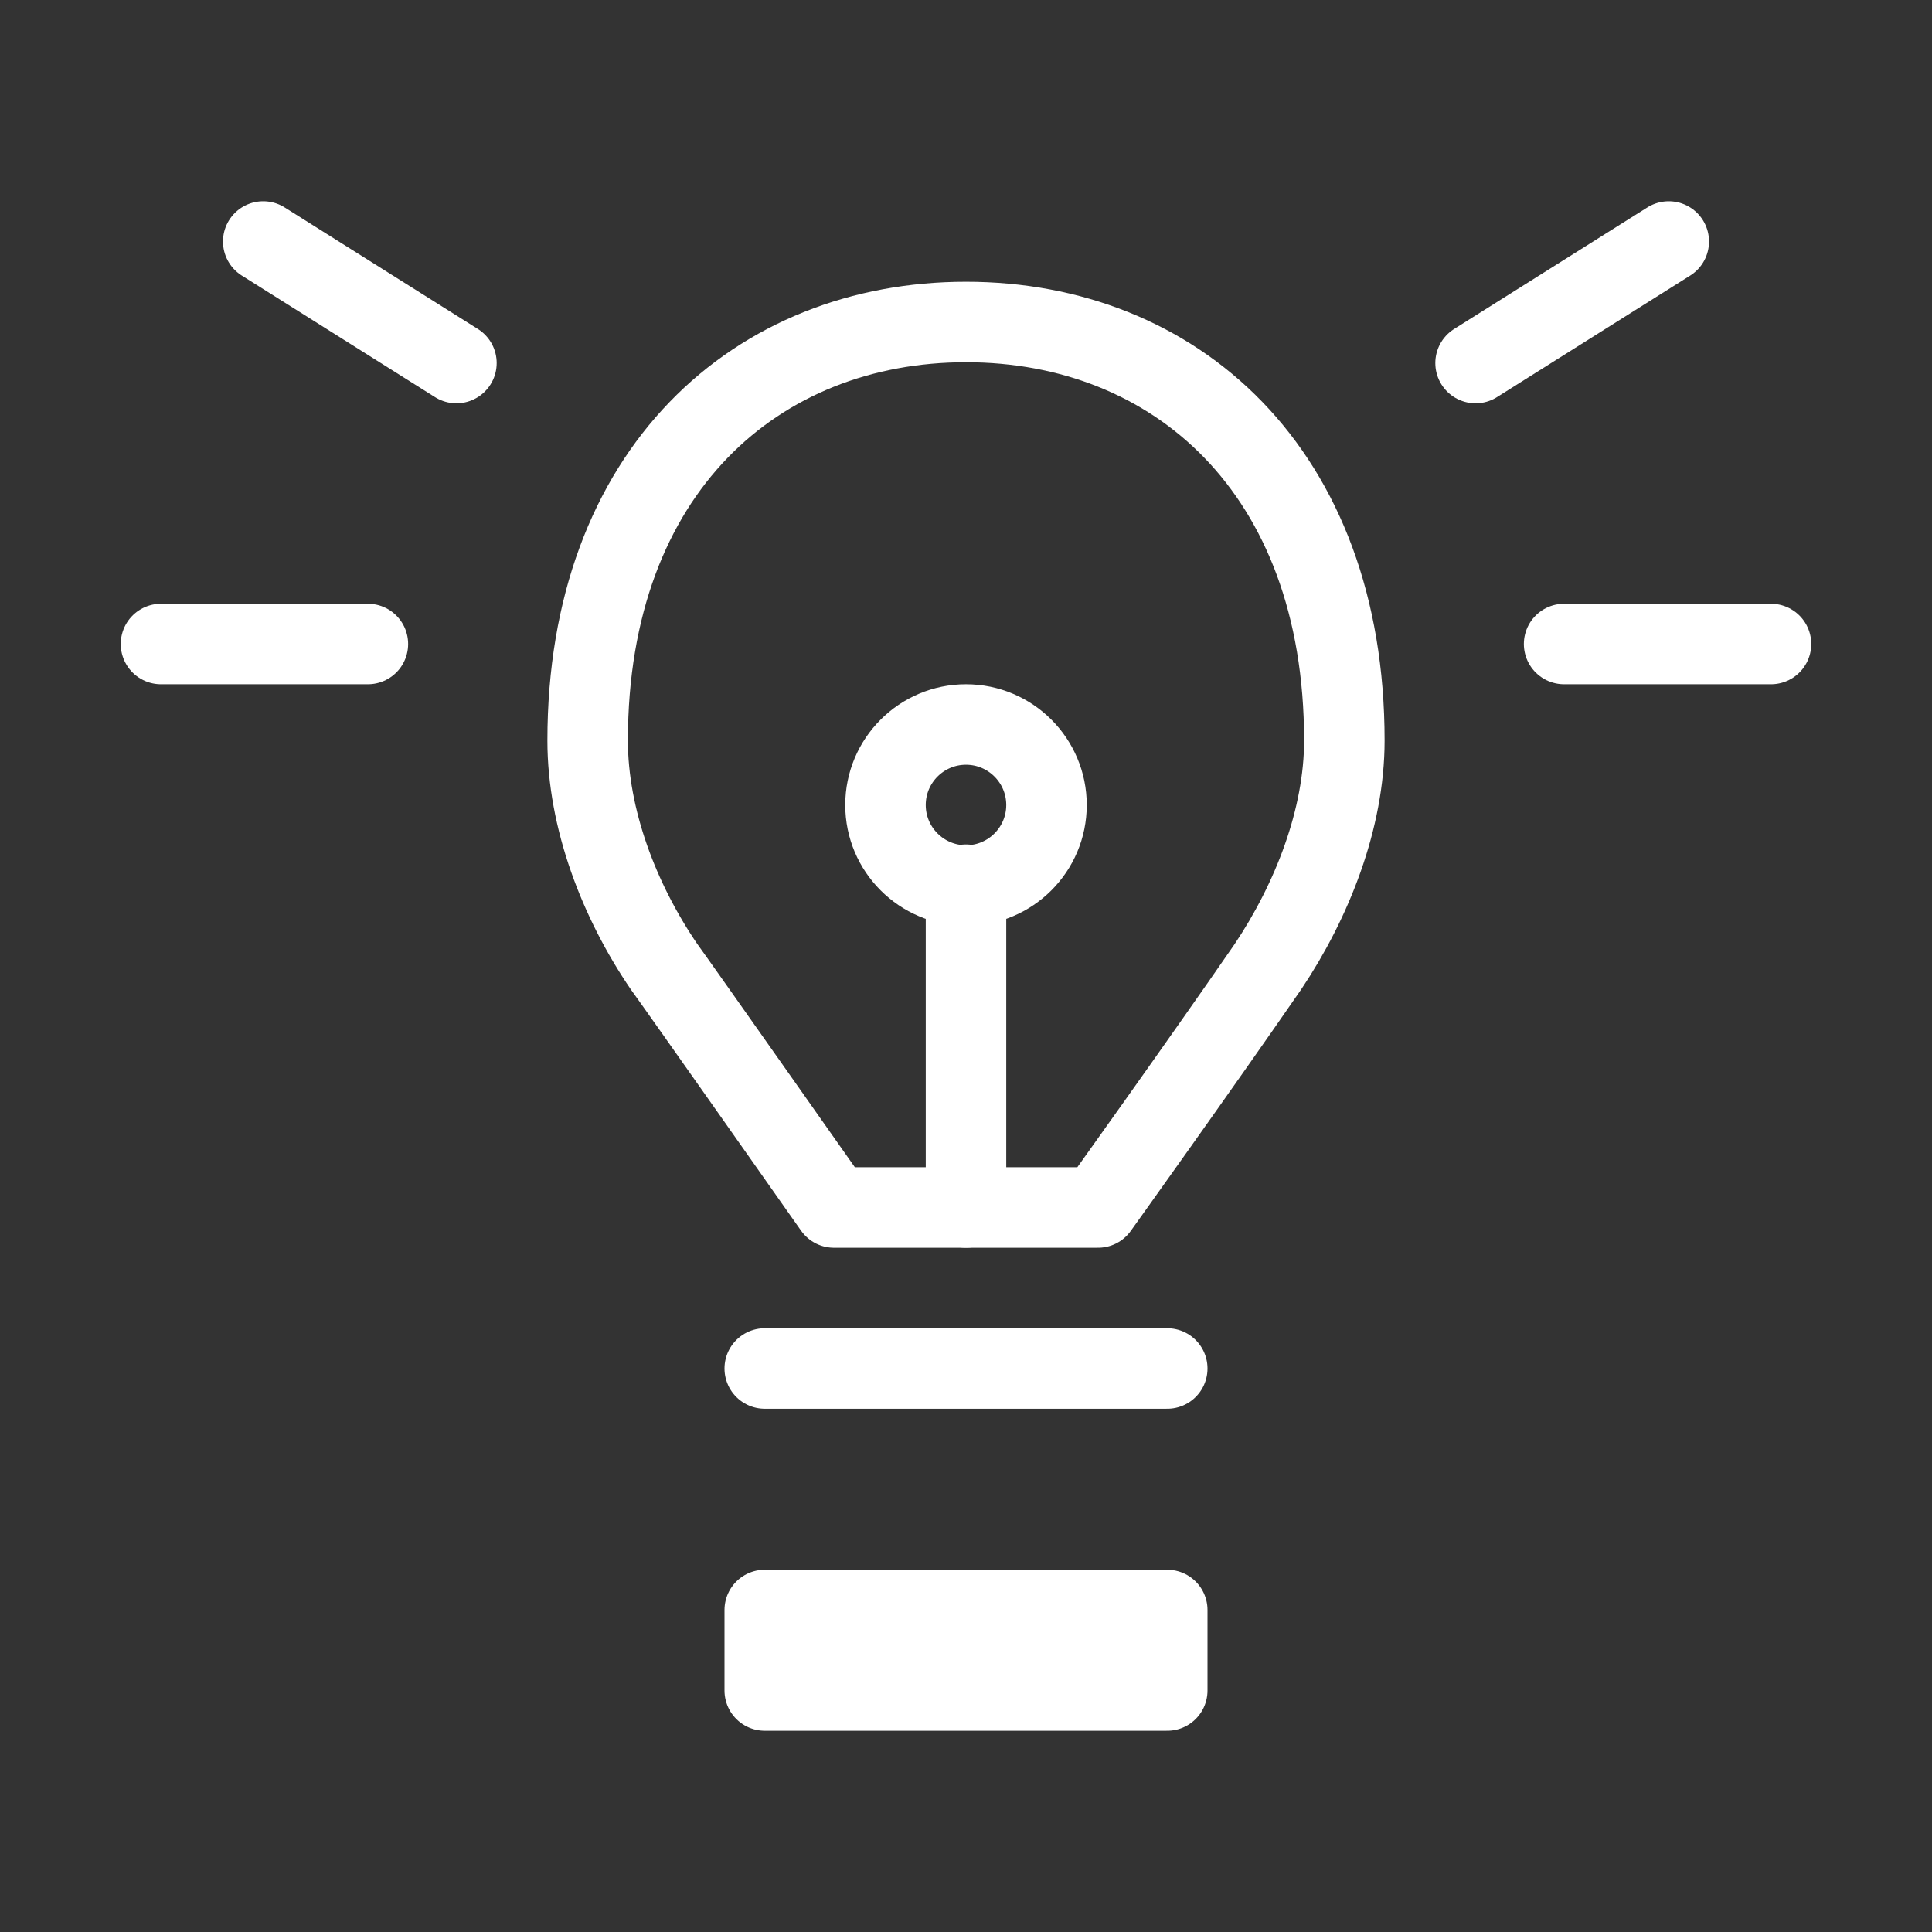 <svg width="24" height="24" viewBox="0 0 24 24" fill="none" xmlns="http://www.w3.org/2000/svg" data-reactroot="">
<rect x="0" y="0" width="24" height="24" fill="#333333" stroke="none"/>
<path stroke-linejoin="round" stroke-linecap="round" stroke-miterlimit="10" stroke-width="1" stroke="#ffffff" d="M9.5 17H14.5"></path>
<path stroke-linejoin="round" stroke-linecap="round" stroke-miterlimit="10" stroke-width="1" stroke="#ffffff" d="M14.5 20H9.5V21H14.5V20Z"></path>
<path stroke-linejoin="round" stroke-linecap="round" stroke-miterlimit="10" stroke-width="1" stroke="#ffffff" fill="none" d="M10.36 15H13.64C13.64 15 14.88 13.27 15.75 12.01C16.3 11.19 16.7 10.17 16.7 9.2C16.7 5.84 14.59 4 12 4C9.41 4 7.3 5.84 7.3 9.2C7.3 10.17 7.69 11.19 8.25 12.01C8.39 12.2 10.36 15 10.36 15Z"></path>
<path stroke-linejoin="round" stroke-linecap="round" stroke-miterlimit="10" stroke-width="1" stroke="#ffffff" d="M12 10.99V15"></path>
<path stroke-linejoin="round" stroke-linecap="round" stroke-miterlimit="10" stroke-width="1" stroke="#ffffff" fill="none" d="M12 11C12.552 11 13 10.552 13 10C13 9.448 12.552 9 12 9C11.448 9 11 9.448 11 10C11 10.552 11.448 11 12 11Z"></path>
<path stroke-linejoin="round" stroke-linecap="round" stroke-miterlimit="10" stroke-width="1" stroke="#ffffff" d="M22 8H19.43"></path>
<path stroke-linejoin="round" stroke-linecap="round" stroke-miterlimit="10" stroke-width="1" stroke="#ffffff" d="M20.73 3L18.33 4.51"></path>
<path stroke-linejoin="round" stroke-linecap="round" stroke-miterlimit="10" stroke-width="1" stroke="#ffffff" d="M4.57 8H2"></path>
<path stroke-linejoin="round" stroke-linecap="round" stroke-miterlimit="10" stroke-width="1" stroke="#ffffff" d="M5.67 4.51L3.27 3"></path>
</svg>

